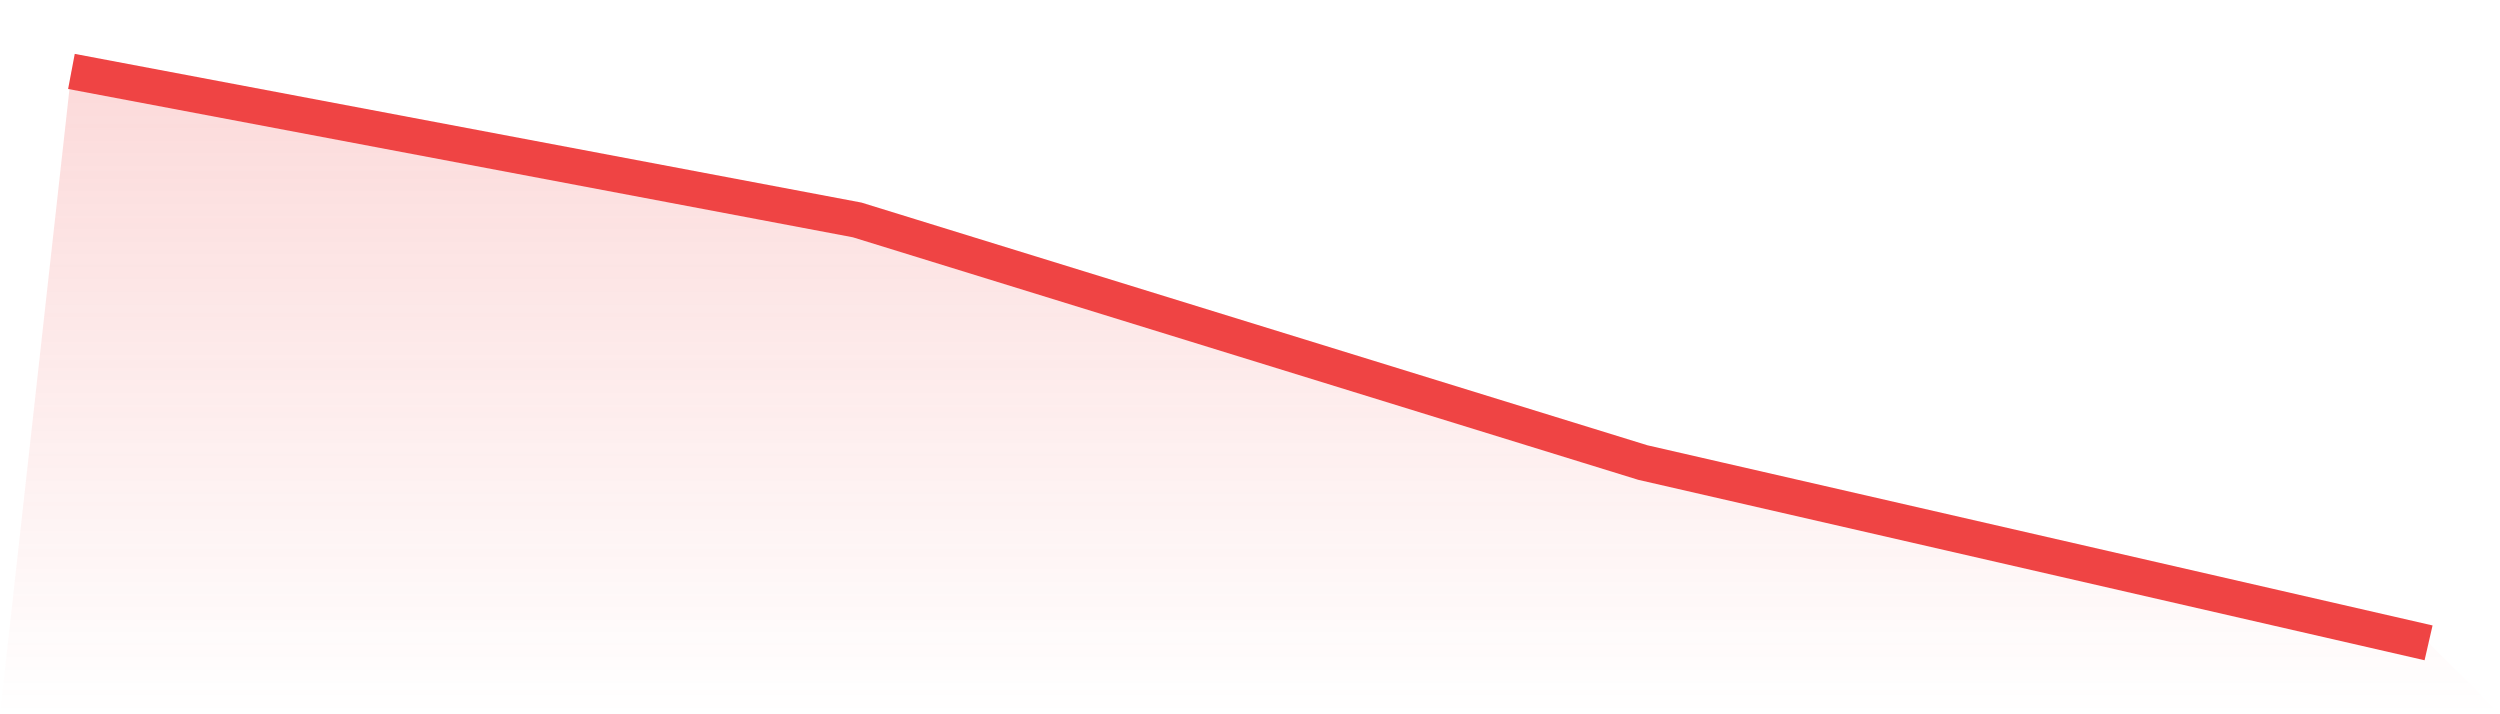 <svg viewBox="0 0 140 40" xmlns="http://www.w3.org/2000/svg">
<defs>
<linearGradient id="gradient" x1="0" x2="0" y1="0" y2="1">
<stop offset="0%" stop-color="#ef4444" stop-opacity="0.2"/>
<stop offset="100%" stop-color="#ef4444" stop-opacity="0"/>
</linearGradient>
</defs>
<path d="M4,4 L4,4 L48,12.316 L92,25.903 L136,36 L140,40 L0,40 z" fill="url(#gradient)"/>
<path d="M4,4 L4,4 L48,12.316 L92,25.903 L136,36" fill="none" stroke="#ef4444" stroke-width="2"/>
</svg>